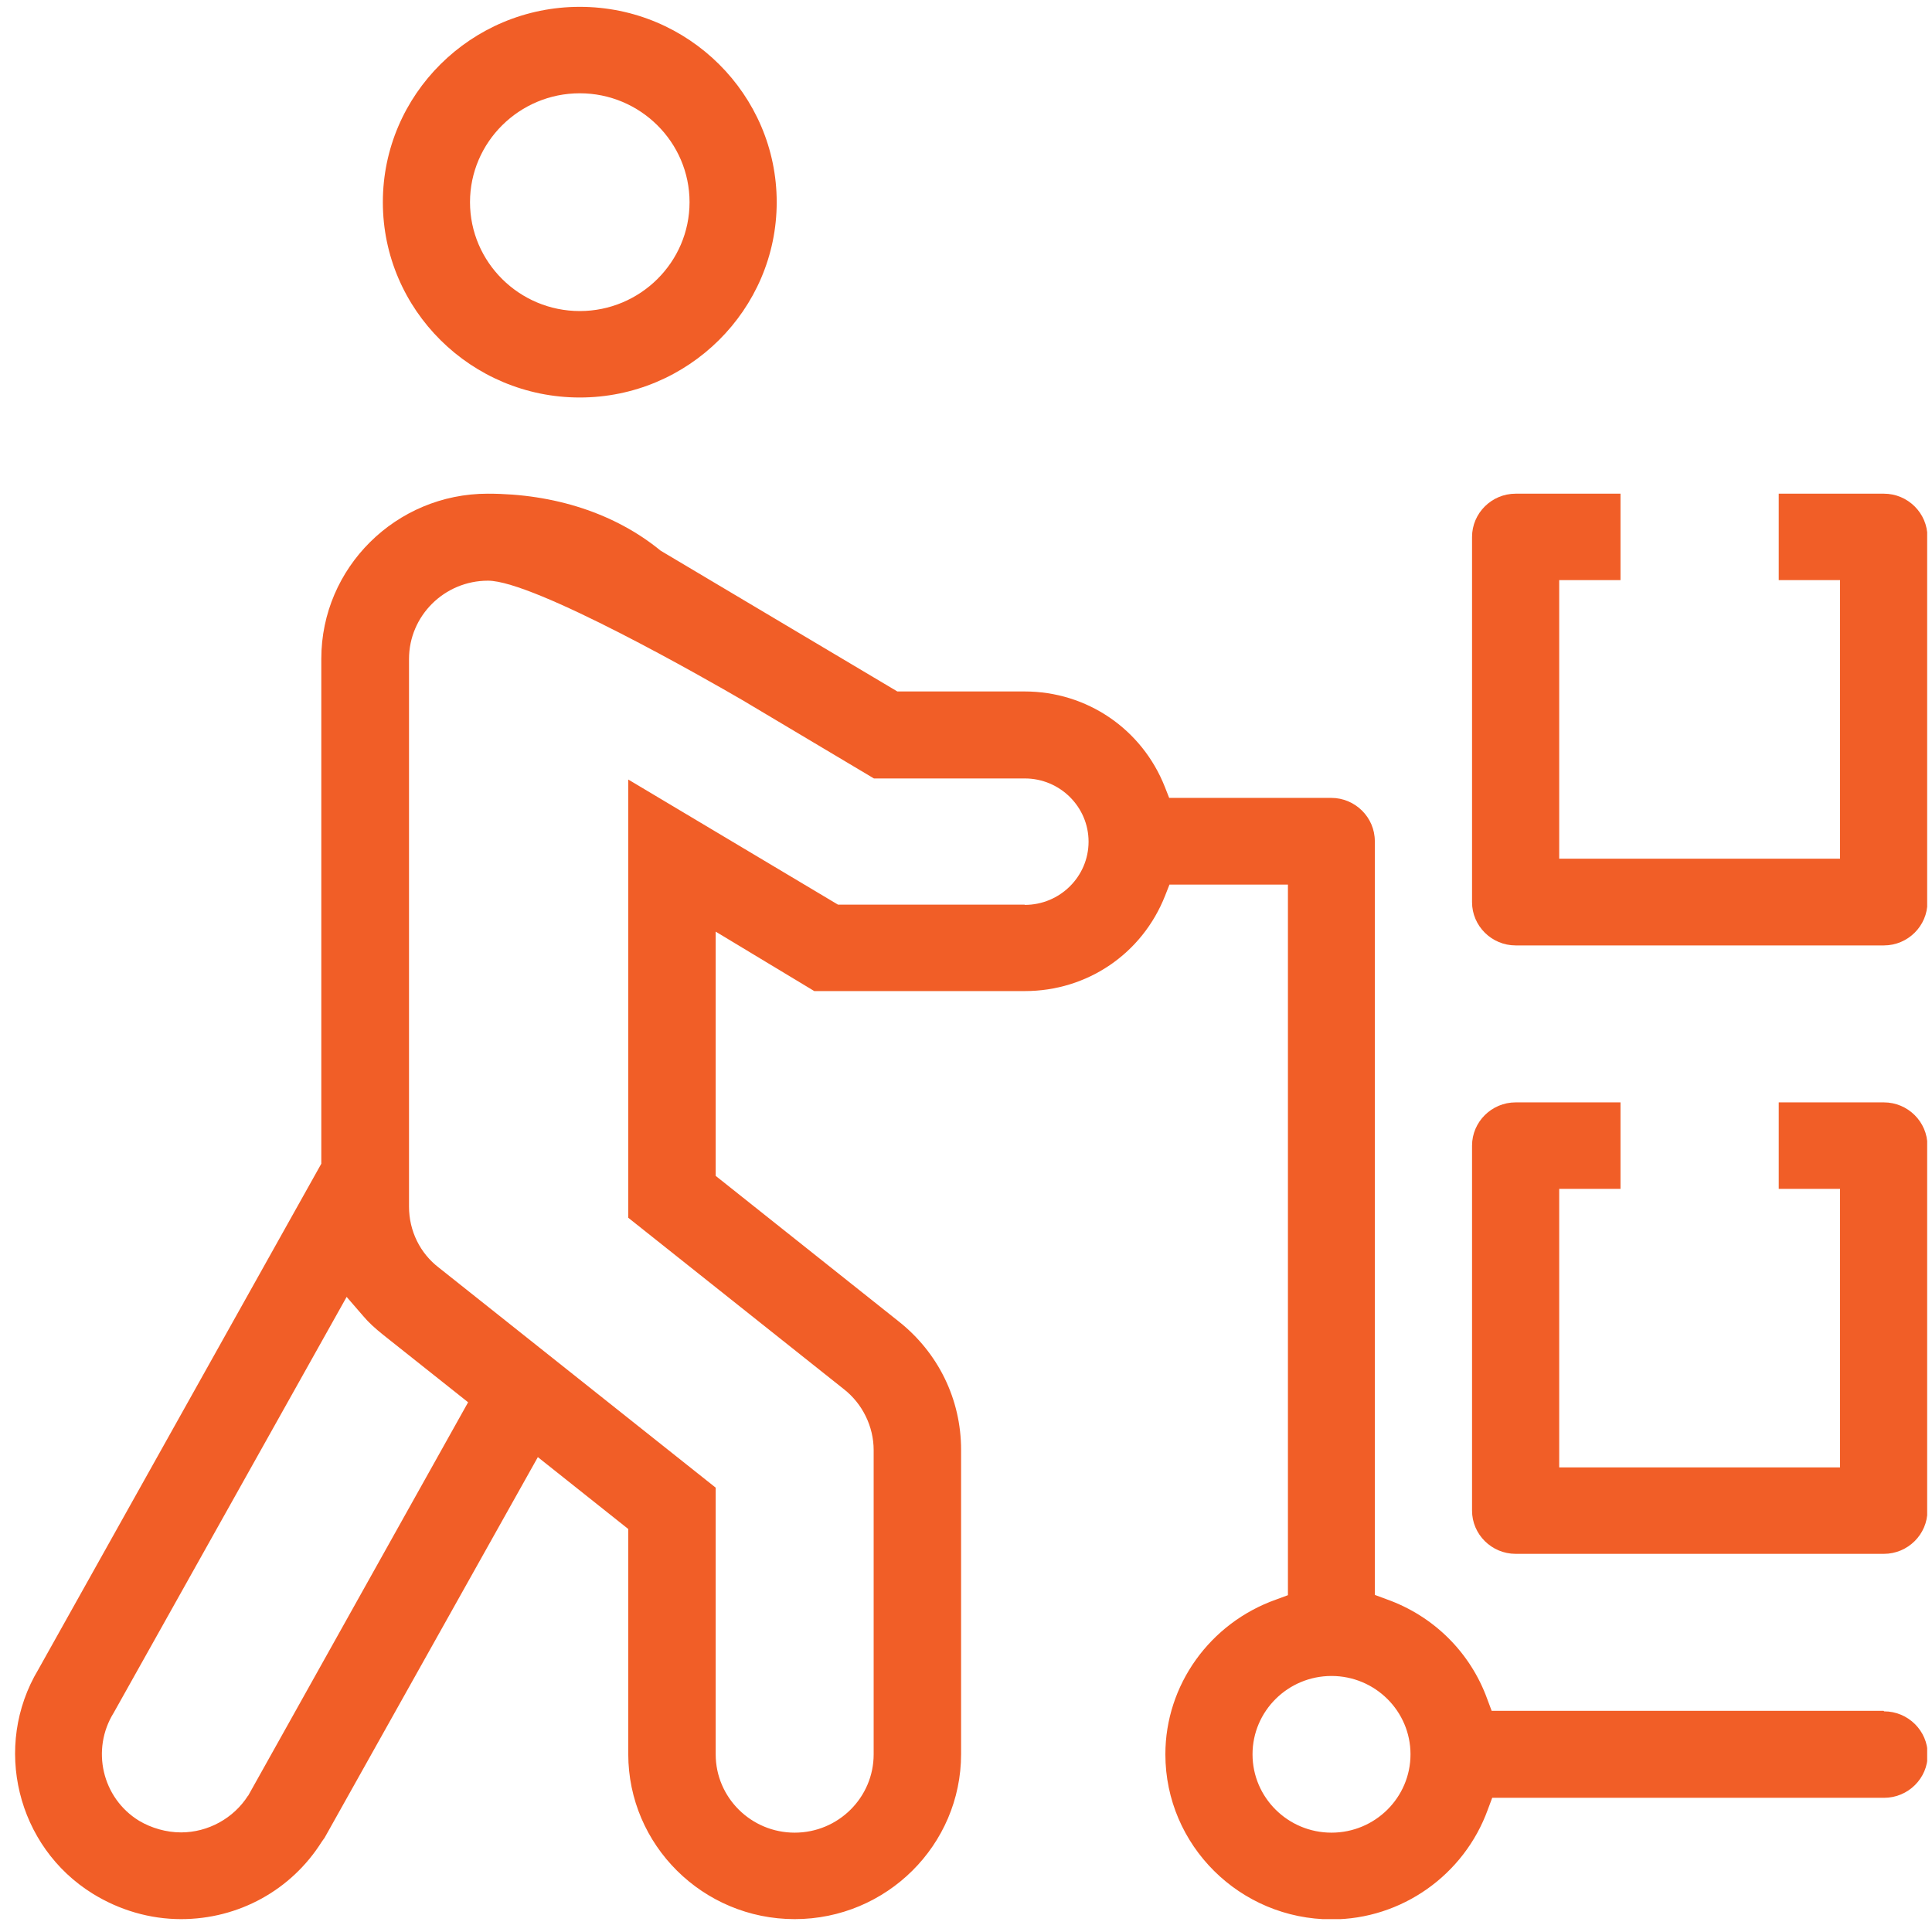 <svg width="98" height="98" viewBox="0 0 98 98" fill="none" xmlns="http://www.w3.org/2000/svg">
<g clip-path="url(#clip0_10_245)">
<path d="M95.545 25.042H90.226V29.427H93.334V43.557H79.09V29.427H82.199V25.042H76.88C75.664 25.042 74.669 26.029 74.669 27.235V45.763C74.669 46.969 75.664 47.956 76.88 47.956H95.559C96.775 47.956 97.769 46.969 97.769 45.763V27.235C97.769 26.029 96.775 25.042 95.559 25.042H95.545Z" fill="#F15E27"/>
<path d="M95.545 55.918H90.226V60.304H93.334V74.433H79.09V60.304H82.199V55.918H76.88C75.664 55.918 74.669 56.905 74.669 58.111V76.626C74.669 77.832 75.664 78.818 76.88 78.818H95.559C96.775 78.818 97.769 77.832 97.769 76.626V58.111C97.769 56.905 96.775 55.918 95.559 55.918H95.545Z" fill="#F15E27"/>
<path d="M19.42 10.255C19.42 15.723 23.91 20.163 29.409 20.163C34.908 20.163 39.398 15.709 39.398 10.255C39.398 4.801 34.922 0.347 29.409 0.347C23.897 0.347 19.42 4.801 19.42 10.255ZM29.409 4.732C32.476 4.732 34.977 7.213 34.977 10.255C34.977 13.297 32.476 15.778 29.409 15.778C26.342 15.778 23.841 13.297 23.841 10.255C23.841 7.213 26.342 4.732 29.409 4.732Z" fill="#F15E27"/>
<path d="M95.545 86.781H75.664L75.443 86.191C74.587 83.82 72.721 81.97 70.331 81.121L69.737 80.901V42.666C69.737 41.46 68.742 40.473 67.527 40.473H59.306L59.085 39.911C57.925 36.979 55.134 35.074 51.97 35.074H45.518L33.512 27.934C31.205 26.043 28.124 25.042 24.739 25.042C20.084 25.042 16.298 28.797 16.298 33.416V59.029L1.944 84.684C-0.391 88.576 0.852 93.674 4.707 96.058C6.061 96.894 7.608 97.347 9.183 97.347C12.098 97.347 14.778 95.88 16.326 93.414L16.464 93.222L27.282 73.912L31.868 77.558V88.973C31.868 93.592 35.654 97.347 40.31 97.347C44.966 97.347 48.751 93.592 48.751 88.973V73.542C48.751 70.979 47.591 68.609 45.574 67.019L36.303 59.646V47.257L41.304 50.272H51.984C55.148 50.272 57.938 48.381 59.099 45.434L59.32 44.872H65.33V80.915L64.736 81.134C61.365 82.327 59.113 85.479 59.113 88.987C59.113 93.605 62.898 97.36 67.554 97.36C71.091 97.36 74.269 95.113 75.471 91.783L75.692 91.193H95.573C96.788 91.193 97.783 90.207 97.783 89.001C97.783 87.795 96.788 86.808 95.573 86.808L95.545 86.781ZM12.582 91.084C11.849 92.235 10.551 92.948 9.183 92.948C8.437 92.948 7.677 92.728 7.055 92.358C5.176 91.207 4.61 88.74 5.77 86.876L17.583 65.785L18.426 66.758C18.702 67.087 19.02 67.375 19.448 67.718L23.745 71.13L12.582 91.097V91.084ZM51.97 45.887H42.506L31.868 39.541V61.77L42.797 70.459C43.75 71.199 44.316 72.364 44.316 73.556V88.987C44.316 91.18 42.52 92.961 40.31 92.961C38.099 92.961 36.303 91.18 36.303 88.987V75.461L22.266 64.305C21.313 63.579 20.747 62.441 20.747 61.208V33.429C20.747 31.236 22.543 29.455 24.753 29.455C27.102 29.455 35.916 34.498 37.657 35.512L44.33 39.487H51.984C53.766 39.487 55.217 40.926 55.217 42.693C55.217 44.461 53.766 45.9 51.984 45.9L51.97 45.887ZM67.54 92.961C65.33 92.961 63.534 91.18 63.534 88.987C63.534 86.794 65.33 85.013 67.54 85.013C69.751 85.013 71.547 86.794 71.547 88.987C71.547 91.18 69.751 92.961 67.54 92.961Z" fill="#F15E27"/>
</g>
<defs>
<clipPath id="clip0_10_245">
<rect width="97" height="97" fill="white" transform="translate(0.755 0.347)"/>
</clipPath>
</defs>
</svg>
